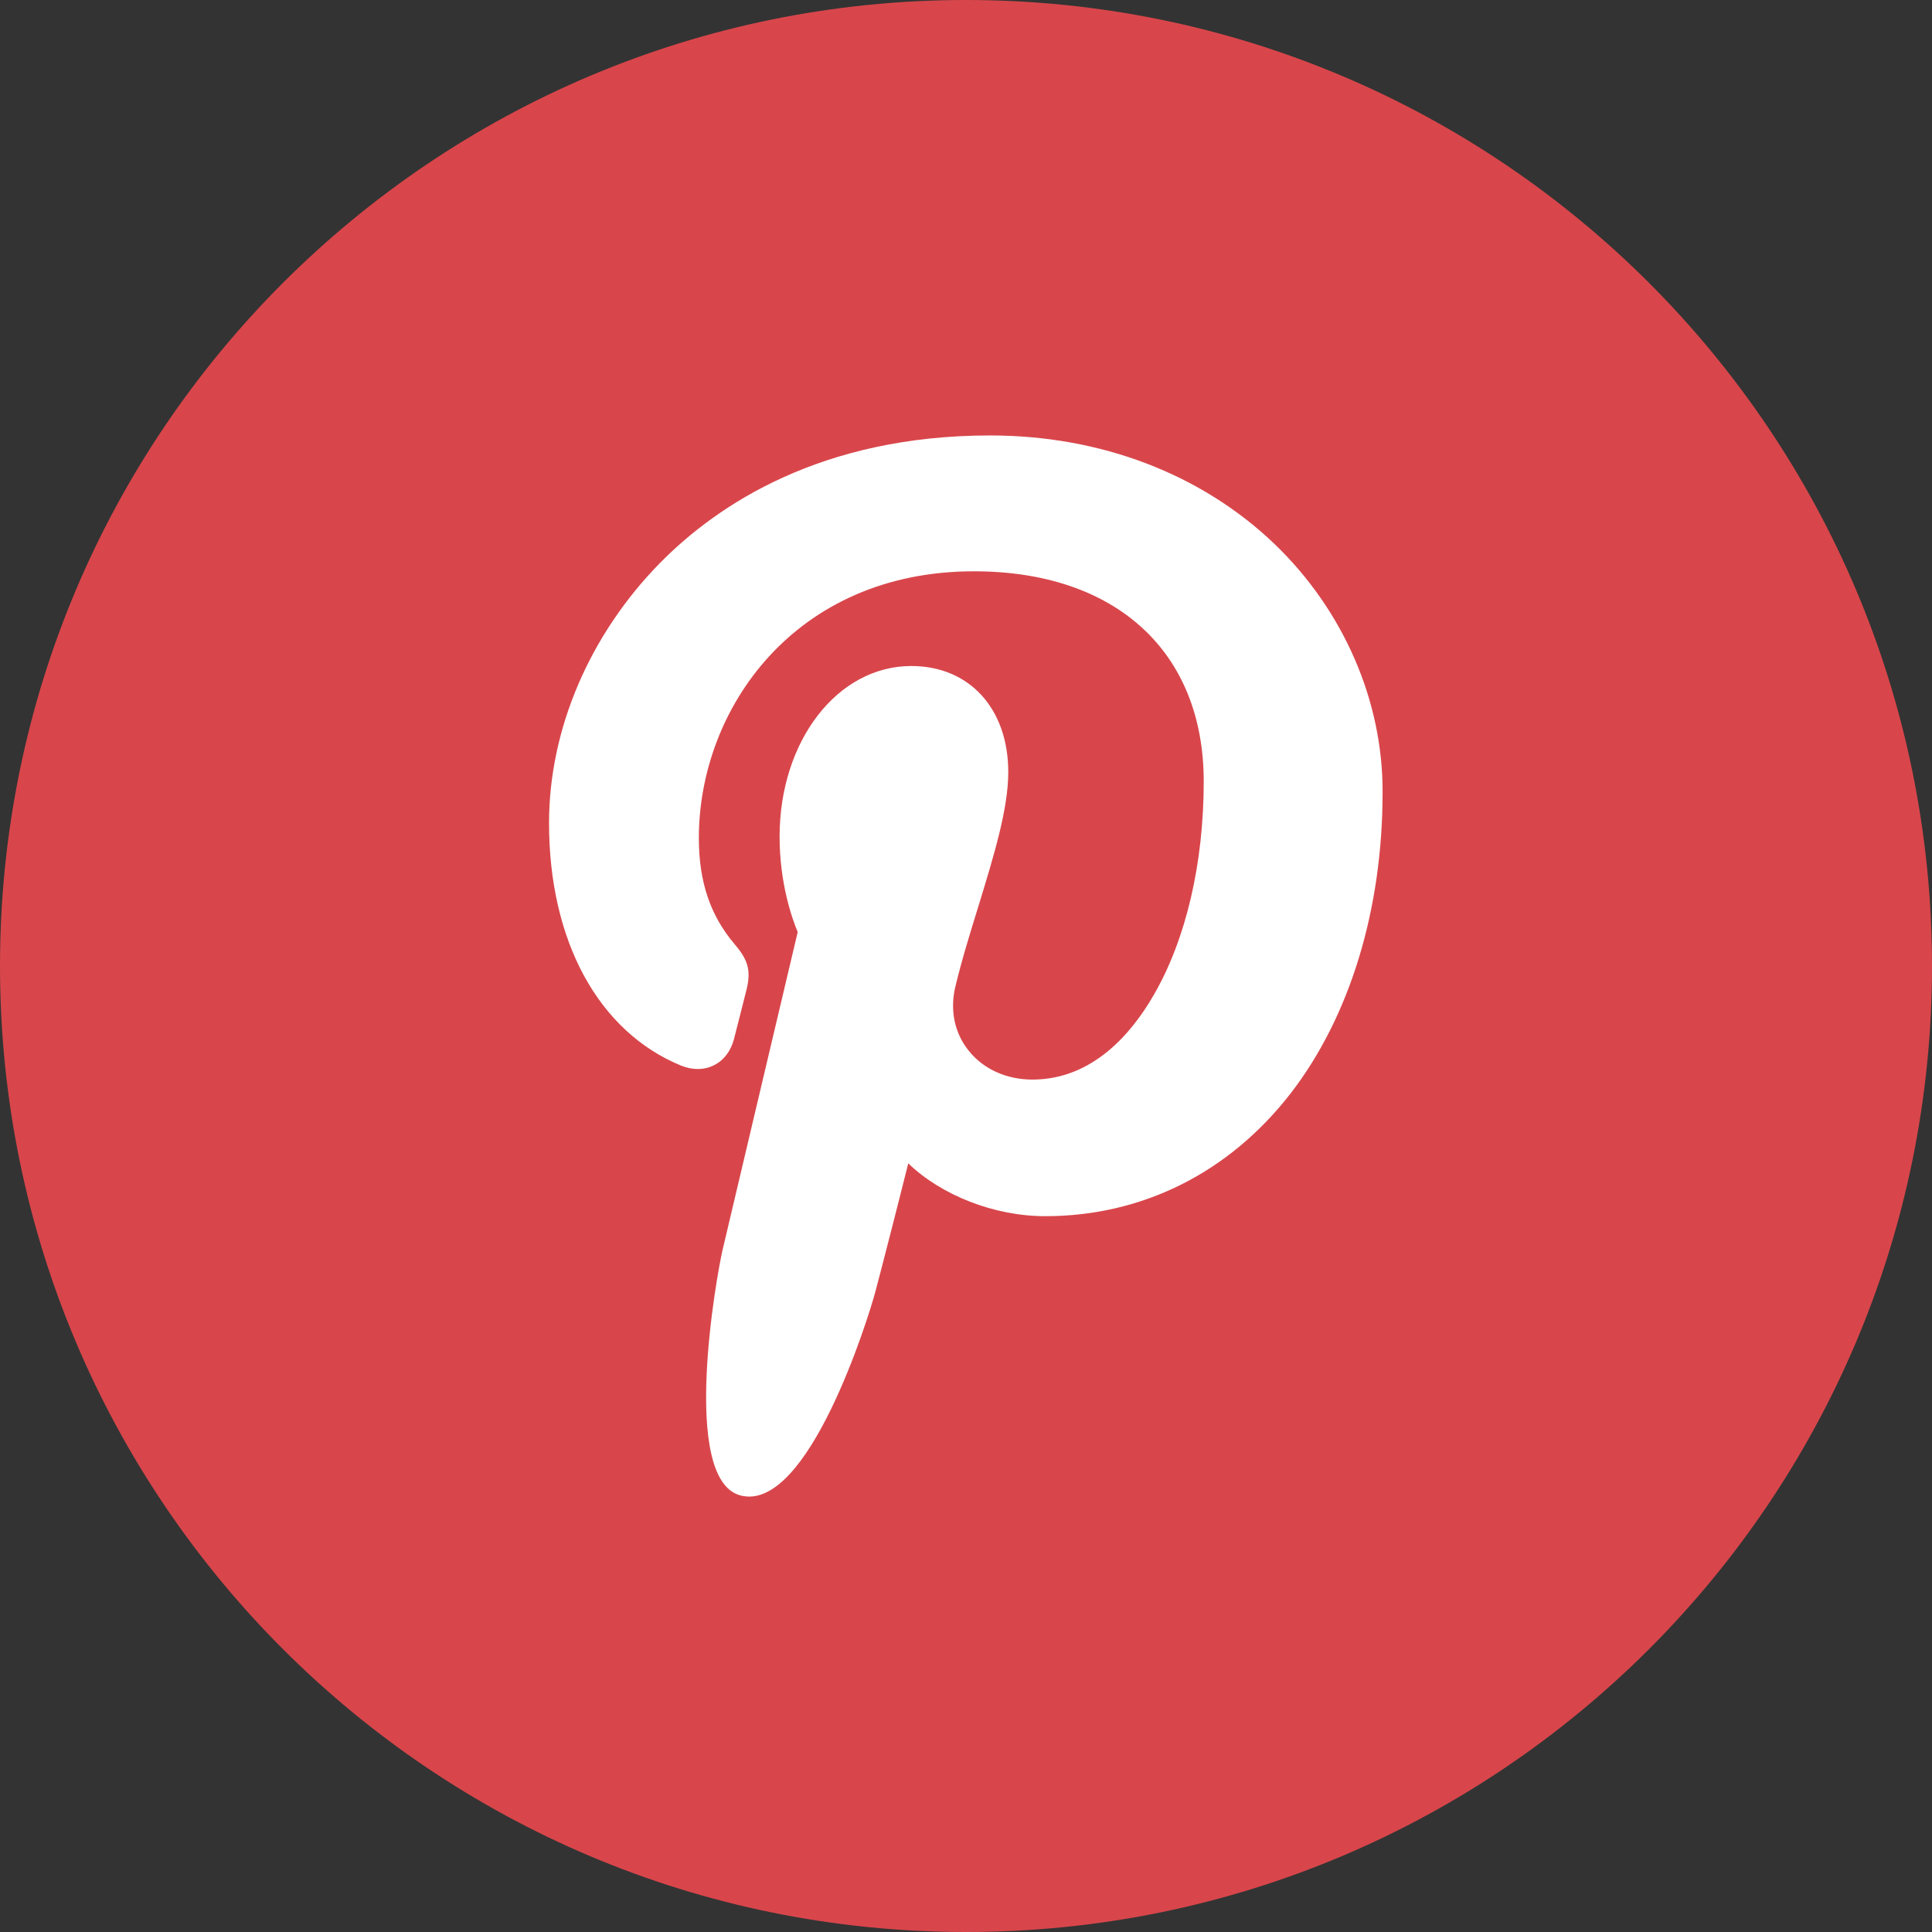 <?xml version="1.0" encoding="utf-8"?>
<!-- Generator: Adobe Illustrator 19.2.1, SVG Export Plug-In . SVG Version: 6.00 Build 0)  -->
<svg version="1.1" id="Capa_1" xmlns="http://www.w3.org/2000/svg" xmlns:xlink="http://www.w3.org/1999/xlink" x="0px" y="0px"
	 viewBox="0 0 512 512" style="enable-background:new 0 0 512 512;" xml:space="preserve">
<rect x="0" y="0" width="512" height="512" fill="#333333" stroke="none"/>
<style type="text/css">
	.st0{fill:#D8464B;}
	.st1{fill:#FFFFFF;}
</style>
<path class="st0" d="M256,0C114.6,0,0,114.6,0,256s114.6,256,256,256s256-114.6,256-256S397.4,0,256,0z"/>
<g id="XMLID_798_">
	<path id="XMLID_799_" class="st1" d="M337.8,144.2c-19.4-18.6-46.1-28.8-75.4-28.8c-44.7,0-72.2,18.3-87.4,33.7
		c-18.7,19-29.5,44.1-29.5,69c0,31.3,13.1,55.3,35,64.3c1.5,0.6,3,0.9,4.4,0.9c4.6,0,8.3-3,9.6-7.9c0.7-2.8,2.5-9.7,3.2-12.6
		c1.6-5.9,0.3-8.7-3.2-12.8c-6.3-7.5-9.3-16.4-9.3-27.9c0-34.3,25.5-70.7,72.9-70.7c37.6,0,60.9,21.3,60.9,55.7
		c0,21.7-4.7,41.8-13.2,56.5c-5.9,10.3-16.3,22.5-32.2,22.5c-6.9,0-13.1-2.8-17-7.8c-3.7-4.7-4.9-10.7-3.4-16.9
		c1.7-7.1,4-14.5,6.2-21.6c4-13.1,7.8-25.4,7.8-35.2c0-16.8-10.3-28.1-25.7-28.1c-19.6,0-34.9,19.9-34.9,45.2
		c0,12.4,3.3,21.7,4.8,25.3c-2.5,10.4-17.1,72.5-19.9,84.2c-1.6,6.8-11.3,60.8,4.7,65.1c18,4.8,34.1-47.7,35.7-53.7
		c1.3-4.8,6-23.1,8.8-34.3c8.7,8.4,22.7,14,36.3,14c25.7,0,48.7-11.5,65-32.5c15.7-20.3,24.4-48.7,24.4-79.8
		C366.5,185.7,356,161.7,337.8,144.2z"/>
</g>
</svg>
